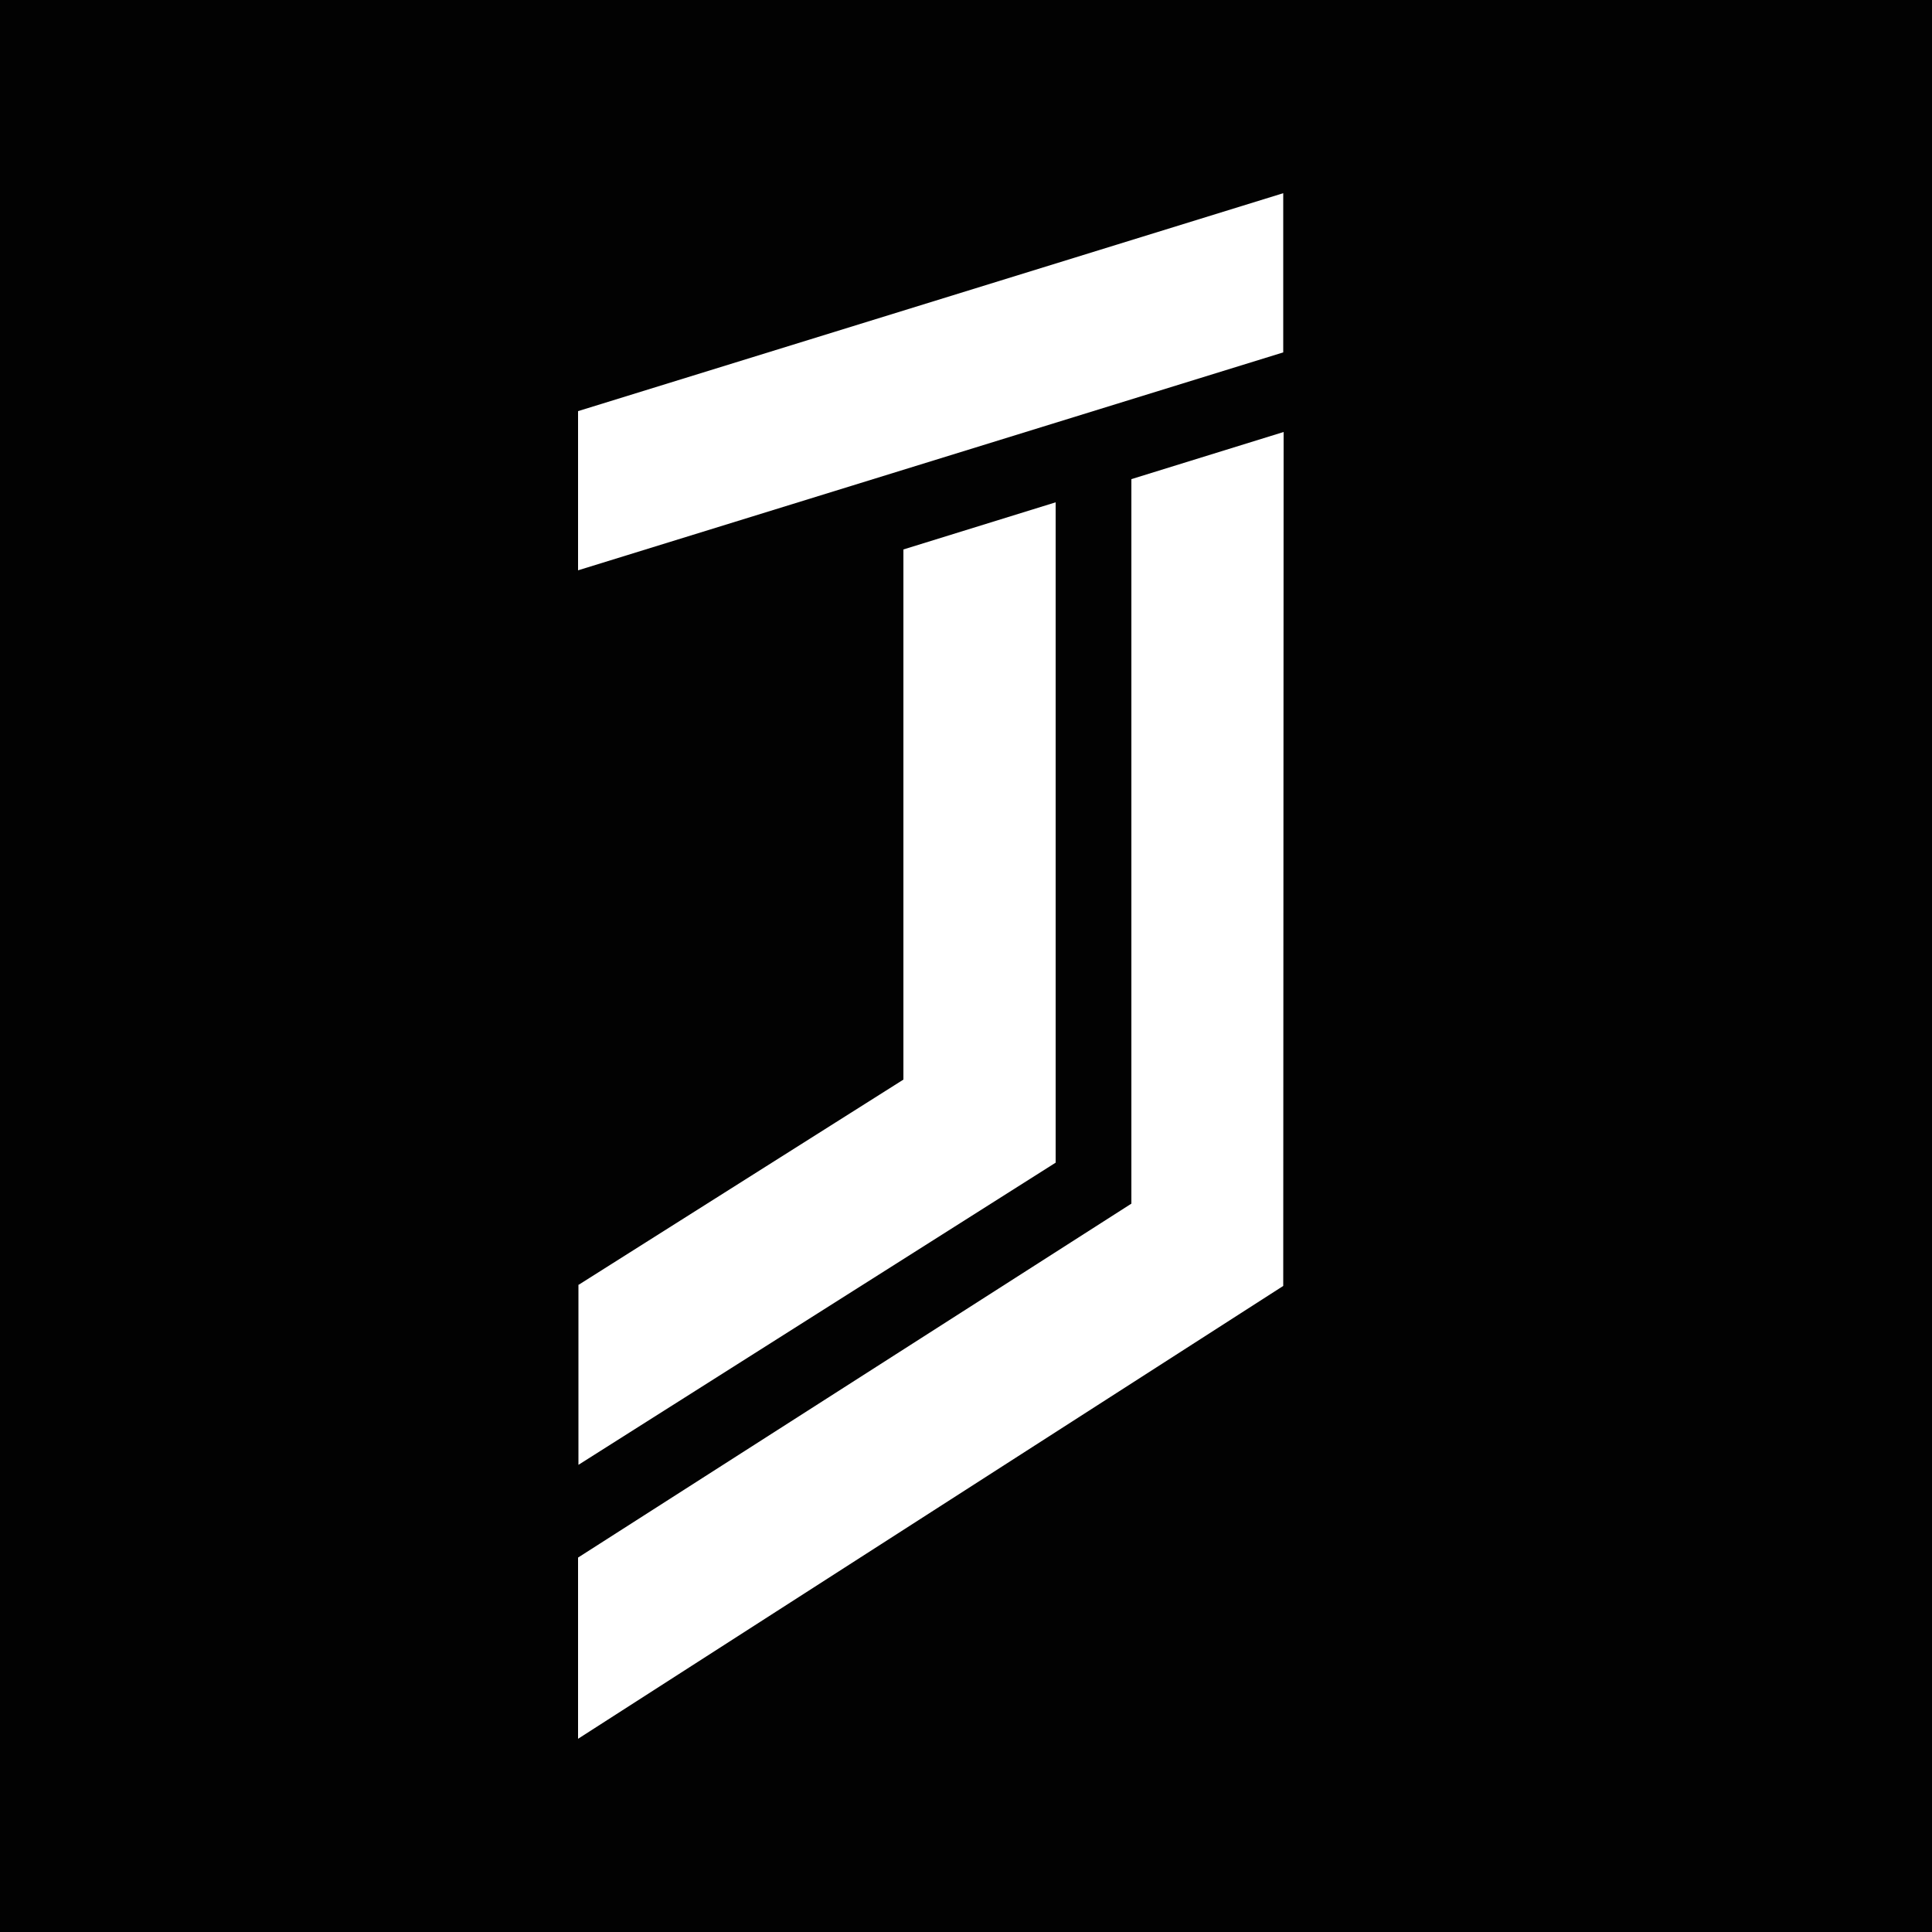 <?xml version="1.0" encoding="utf-8"?>
<!-- Generator: Adobe Illustrator 22.1.0, SVG Export Plug-In . SVG Version: 6.00 Build 0)  -->
<svg version="1.1" id="Ebene_1" xmlns="http://www.w3.org/2000/svg" xmlns:xlink="http://www.w3.org/1999/xlink" x="0px" y="0px"
	 viewBox="0 0 500 500" style="enable-background:new 0 0 500 500;" xml:space="preserve">
<style type="text/css">
	.st0{fill:#FFFFFF;}
	.st1{fill:#020202;}
</style>
<title>Zeichenfläche 1</title>
<rect class="st0" width="500" height="500"/>
<g id="Ebene_2_1_">
	<path class="st1" d="M0,0v500h500V0H0z M149.6,332.6l84.2-53.2V142.2l39.4-12.2v170.9l-123.5,78.2V332.6z M332.1,332.8L149.6,450
		v-46.9l143.2-91.6V124l39.4-12.2L332.1,332.8z M332.1,91.2l-182.5,56.4v-41.2L332.1,50V91.2z"/>
</g>
</svg>
